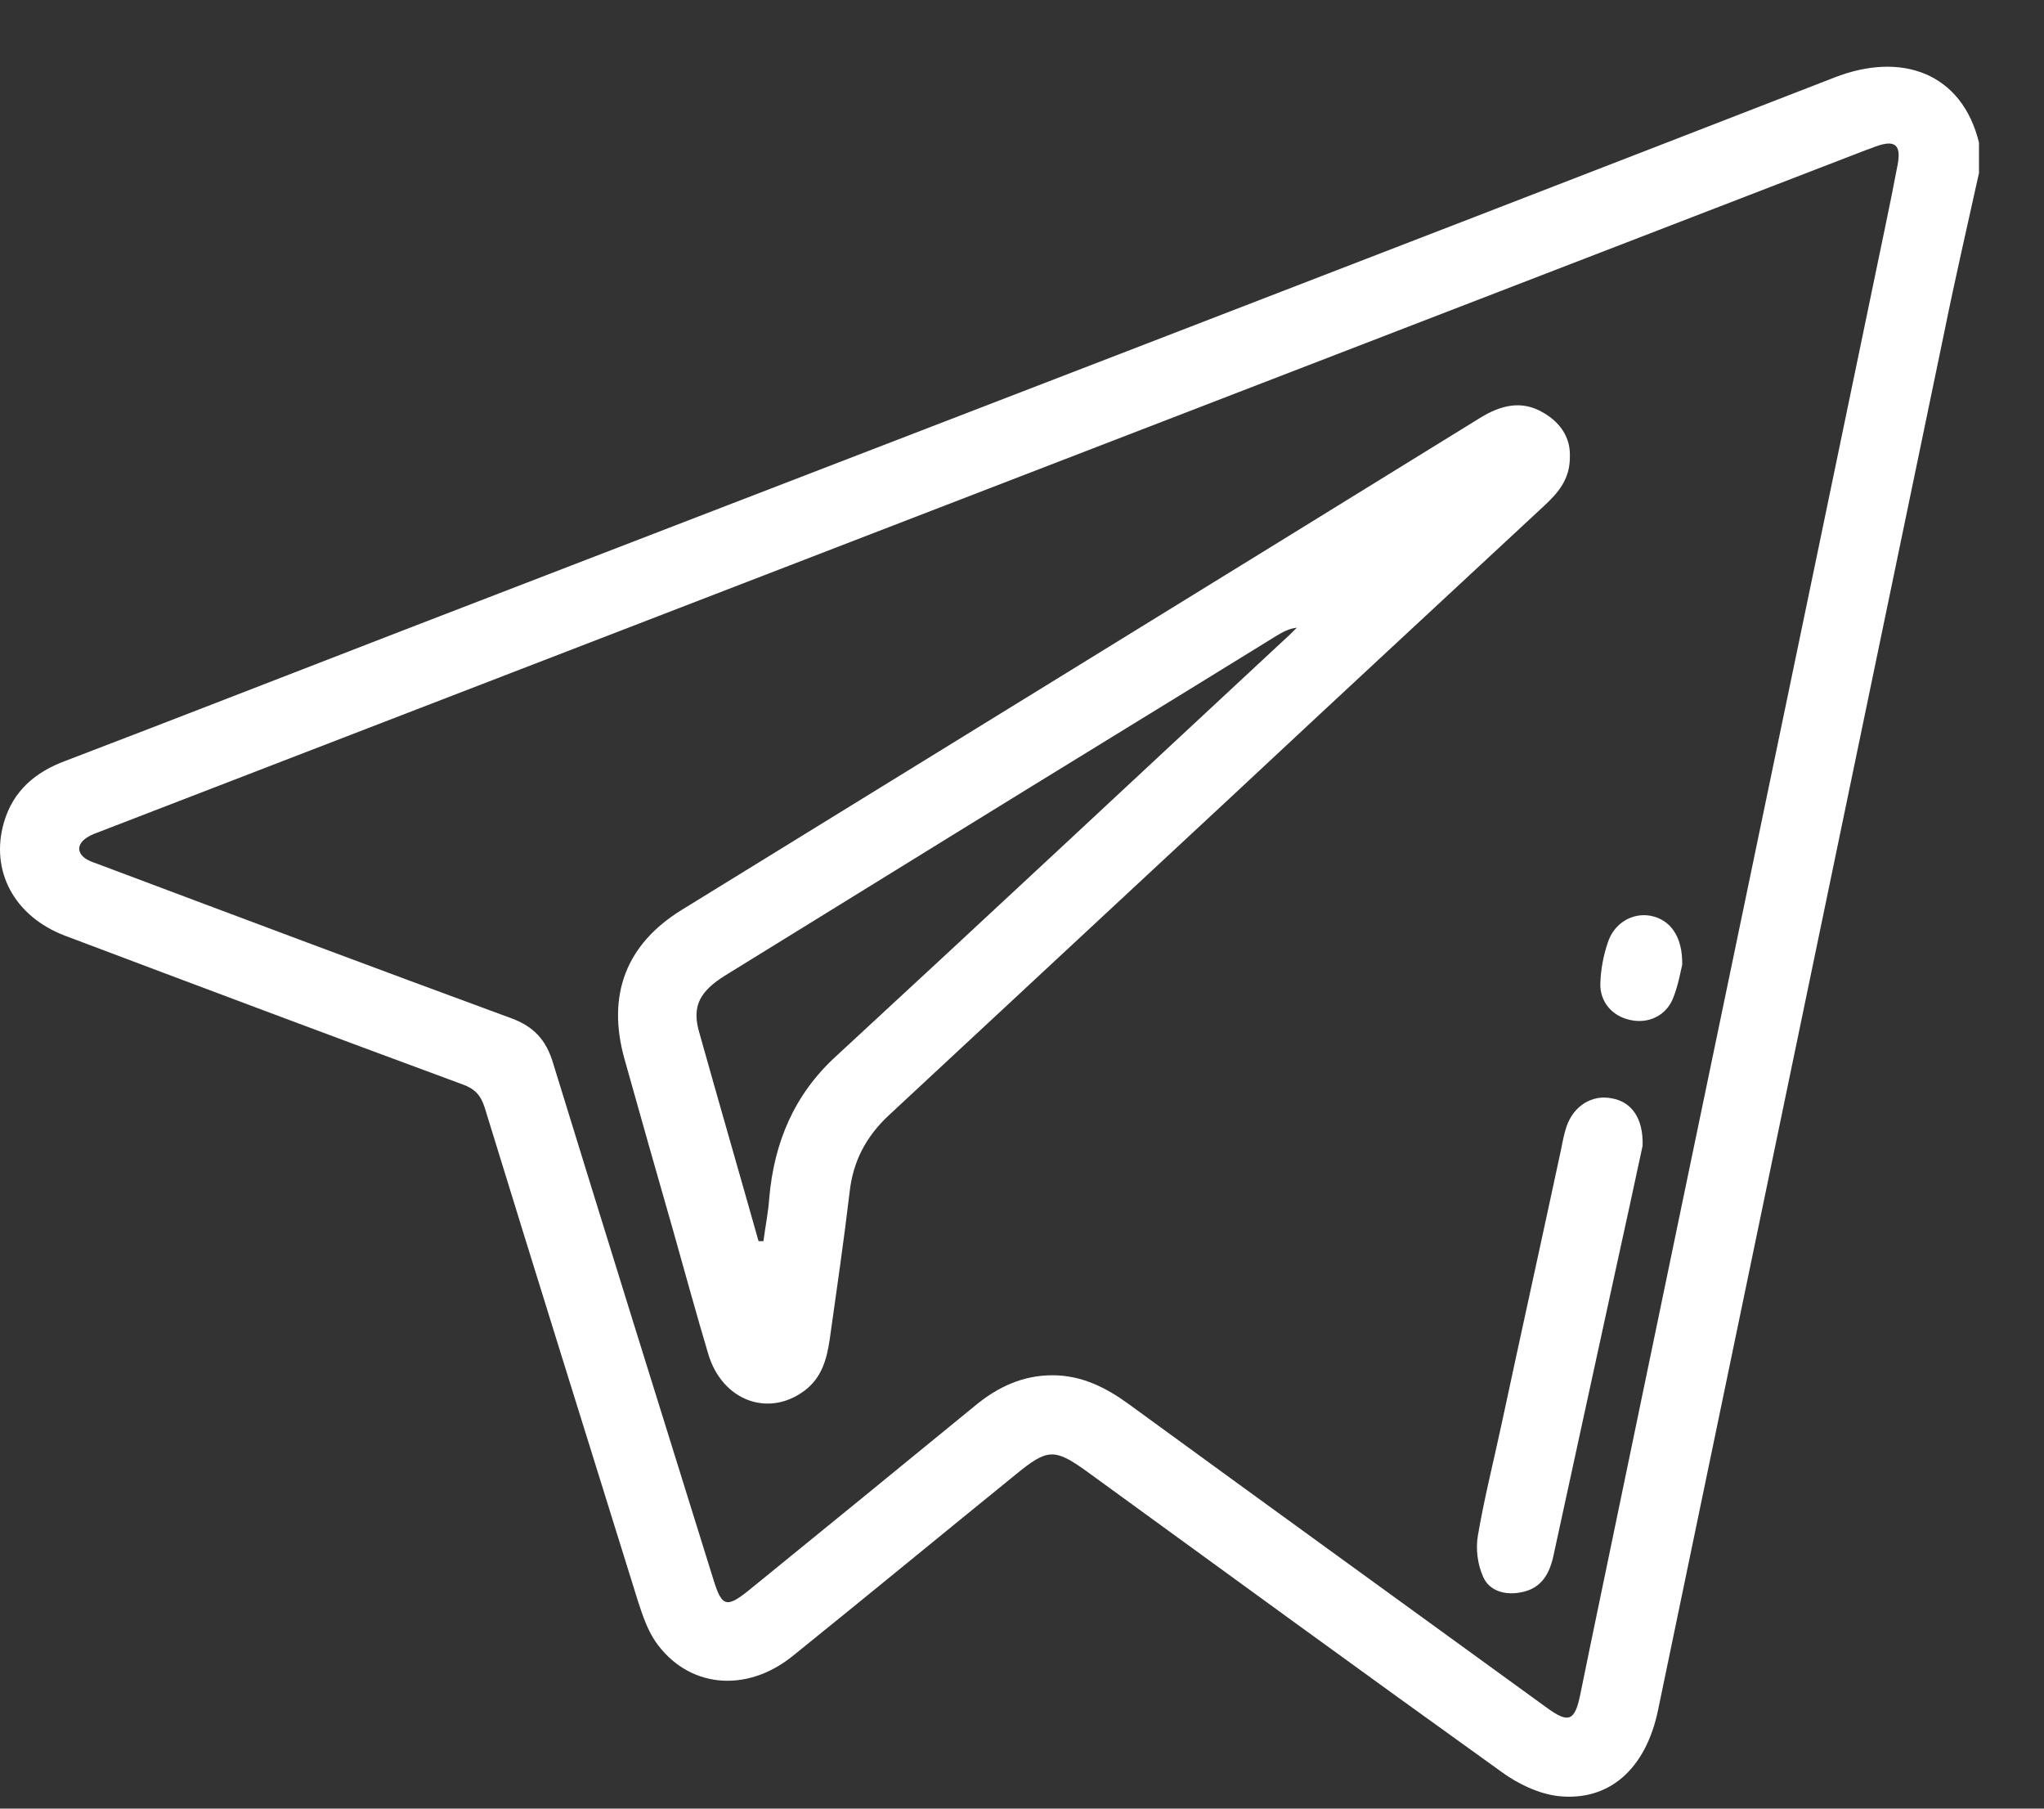 <svg width="26" height="23" viewBox="0 0 26 23" fill="none" xmlns="http://www.w3.org/2000/svg">
<rect x="0" y="0" width="26" height="23" fill="#333333" stroke="none"/>
<path d="M25.173 2.2C25.025 2.872 24.871 3.537 24.735 4.208C23.793 8.74 22.851 13.272 21.909 17.81C21.638 19.121 21.361 20.439 21.09 21.75C20.936 22.489 20.474 22.914 19.816 22.84C19.569 22.81 19.311 22.686 19.108 22.539C17.346 21.276 15.592 19.996 13.837 18.721C13.412 18.413 13.326 18.419 12.919 18.752C11.971 19.521 11.029 20.297 10.081 21.061C9.483 21.541 8.744 21.461 8.338 20.876C8.233 20.722 8.172 20.537 8.116 20.365C7.464 18.271 6.811 16.184 6.165 14.084C6.115 13.924 6.035 13.844 5.881 13.789C4.194 13.167 2.507 12.533 0.826 11.899C0.179 11.652 -0.128 11.073 0.05 10.458C0.167 10.057 0.45 9.817 0.832 9.676C2.267 9.128 3.701 8.567 5.136 8.013C11.201 5.673 17.273 3.34 23.331 0.987C24.194 0.649 24.957 0.932 25.173 1.813C25.173 1.936 25.173 2.071 25.173 2.2ZM13.387 17.489C13.757 17.489 14.065 17.643 14.354 17.853C16.127 19.146 17.907 20.433 19.68 21.72C19.951 21.917 20.031 21.886 20.099 21.56C20.277 20.685 20.462 19.811 20.641 18.943C21.7 13.838 22.765 8.74 23.824 3.635C23.929 3.124 24.04 2.613 24.138 2.096C24.187 1.837 24.101 1.776 23.861 1.862C23.824 1.874 23.787 1.893 23.744 1.905C16.257 4.793 8.775 7.681 1.288 10.569C1.226 10.593 1.165 10.612 1.109 10.649C0.974 10.735 0.974 10.852 1.109 10.932C1.165 10.963 1.232 10.981 1.294 11.006C3.03 11.658 4.767 12.311 6.509 12.951C6.793 13.056 6.947 13.229 7.033 13.512C7.71 15.71 8.393 17.902 9.077 20.094C9.182 20.433 9.243 20.451 9.526 20.223C10.487 19.441 11.448 18.659 12.402 17.877C12.691 17.637 13.012 17.489 13.387 17.489Z" fill="white"/>
<path d="M19.969 5.796C19.975 6.098 19.815 6.271 19.637 6.437C18.319 7.662 16.995 8.887 15.677 10.119C14.218 11.474 12.765 12.828 11.306 14.183C11.016 14.454 10.85 14.768 10.807 15.162C10.733 15.79 10.641 16.412 10.554 17.034C10.517 17.28 10.456 17.514 10.24 17.68C9.779 18.031 9.187 17.816 9.009 17.218C8.855 16.701 8.713 16.184 8.566 15.661C8.356 14.928 8.147 14.195 7.944 13.469C7.716 12.656 7.962 12.009 8.67 11.572C12.057 9.485 15.443 7.404 18.824 5.316C19.082 5.156 19.353 5.082 19.631 5.248C19.858 5.378 19.975 5.575 19.969 5.796ZM9.649 15.784C9.668 15.784 9.692 15.784 9.711 15.784C9.735 15.599 9.772 15.421 9.785 15.236C9.846 14.534 10.099 13.924 10.628 13.438C12.537 11.677 14.434 9.903 16.336 8.136C16.392 8.087 16.447 8.032 16.496 7.982C16.392 7.995 16.318 8.038 16.244 8.081C14.858 8.937 13.467 9.786 12.081 10.642C11.127 11.233 10.173 11.818 9.218 12.409C8.904 12.607 8.806 12.791 8.886 13.099C9.138 13.998 9.397 14.891 9.649 15.784Z" fill="white"/>
<path d="M20.894 14.571C20.789 15.057 20.672 15.605 20.549 16.159C20.284 17.366 20.025 18.573 19.761 19.78C19.711 20.014 19.607 20.199 19.354 20.248C19.151 20.291 18.948 20.235 18.868 20.057C18.794 19.897 18.769 19.694 18.8 19.521C18.88 19.053 18.997 18.591 19.096 18.13C19.348 16.954 19.607 15.784 19.859 14.608C19.878 14.509 19.896 14.417 19.927 14.324C20.019 14.06 20.253 13.918 20.5 13.967C20.752 14.01 20.906 14.22 20.894 14.571Z" fill="white"/>
<path d="M21.398 12.268C21.379 12.348 21.349 12.521 21.287 12.681C21.201 12.915 20.967 13.025 20.733 12.97C20.505 12.921 20.345 12.736 20.357 12.496C20.363 12.33 20.394 12.157 20.45 11.991C20.529 11.739 20.764 11.603 20.997 11.646C21.244 11.695 21.404 11.905 21.398 12.268Z" fill="white"/>
</svg>
